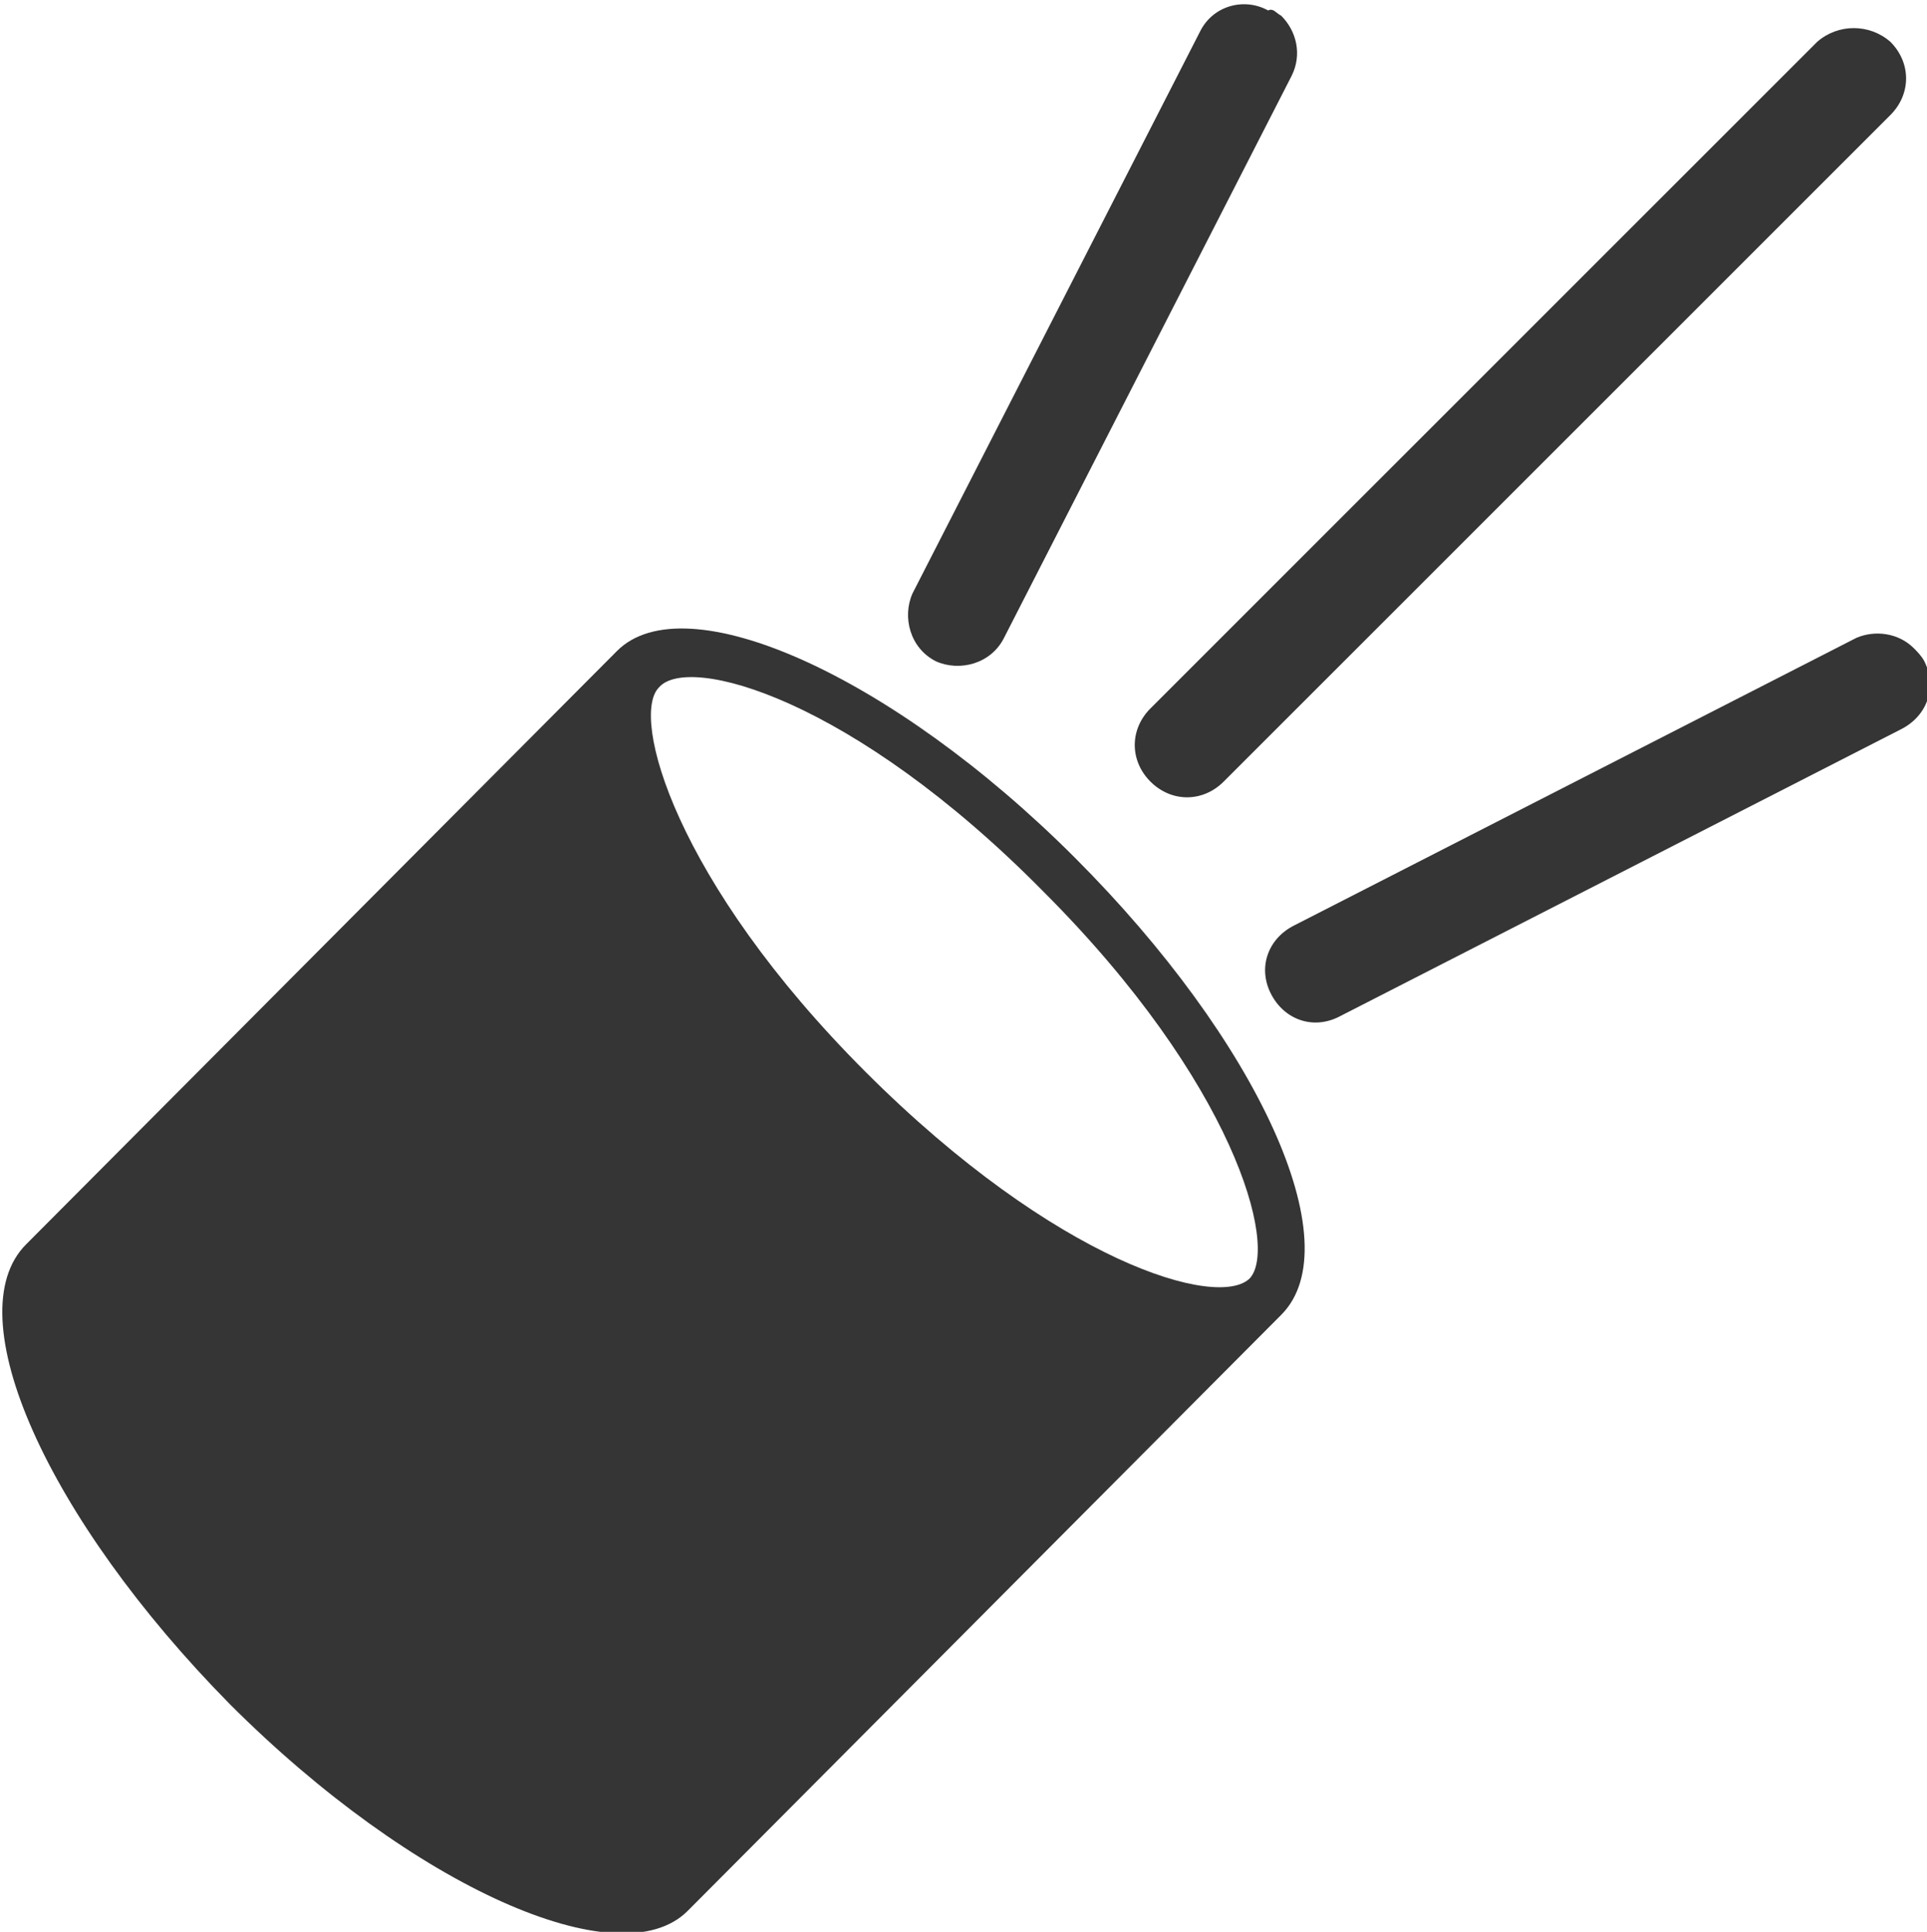 <?xml version="1.0" encoding="utf-8"?>
<!-- Generator: Adobe Illustrator 18.1.1, SVG Export Plug-In . SVG Version: 6.00 Build 0)  -->
<svg version="1.1" id="Layer_1" xmlns="http://www.w3.org/2000/svg" xmlns:xlink="http://www.w3.org/1999/xlink" x="0px" y="0px"
	 viewBox="-935.9 950.9 73.7 73.9" enable-background="new -935.9 950.9 73.7 73.9" xml:space="preserve">
<g>
	<g>
		<g>
			<path fill="#353535" d="M-934.9,998.5L-934.9,998.5C-934.9,998.5-935,998.5-934.9,998.5c-2.7,2.7,0.8,10.5,7.8,17.6
				c7,7,14.9,10.5,17.5,7.9c0,0,0,0,0,0v0l22.7-22.8c0,0,0,0,0,0c2.7-2.7-0.9-10.5-7.9-17.5c-7-7-14.9-10.5-17.5-7.9c0,0,0,0,0,0
				l0,0L-934.9,998.5z M-896,985c7.3,7.3,9,13.6,7.9,14.8c0,0,0,0,0,0c-1.2,1.2-7.4-0.6-14.7-7.9c-7.3-7.3-9-13.6-7.9-14.7
				c0,0,0,0,0,0C-909.6,975.9-903.3,977.6-896,985z"/>
		</g>
	</g>
	<g>
		<path fill="#353535" d="M-863.6,952.5c0.8,0.8,0.8,2,0,2.8l-25.5,25.5c-0.8,0.8-2,0.8-2.8,0c-0.8-0.8-0.8-2,0-2.8l25.5-25.5
			C-865.6,951.8-864.4,951.8-863.6,952.5z"/>
	</g>
	<g>
		<path fill="#353535" d="M-886.9,951.5c0.6,0.6,0.8,1.5,0.4,2.3l-11,21.5c-0.5,1-1.7,1.3-2.6,0.9c-1-0.5-1.3-1.7-0.9-2.6l11-21.5
			c0.5-1,1.7-1.3,2.6-0.8C-887.2,951.2-887.1,951.4-886.9,951.5z"/>
	</g>
	<g>
		<path fill="#353535" d="M-862.7,975.7c0.1,0.1,0.3,0.3,0.4,0.5c0.5,1,0.1,2.1-0.9,2.6l-21.5,11c-1,0.5-2.1,0.1-2.6-0.9
			c-0.5-1-0.1-2.1,0.9-2.6l21.5-11C-864.2,975-863.3,975.1-862.7,975.7z"/>
	</g>
</g>
</svg>
